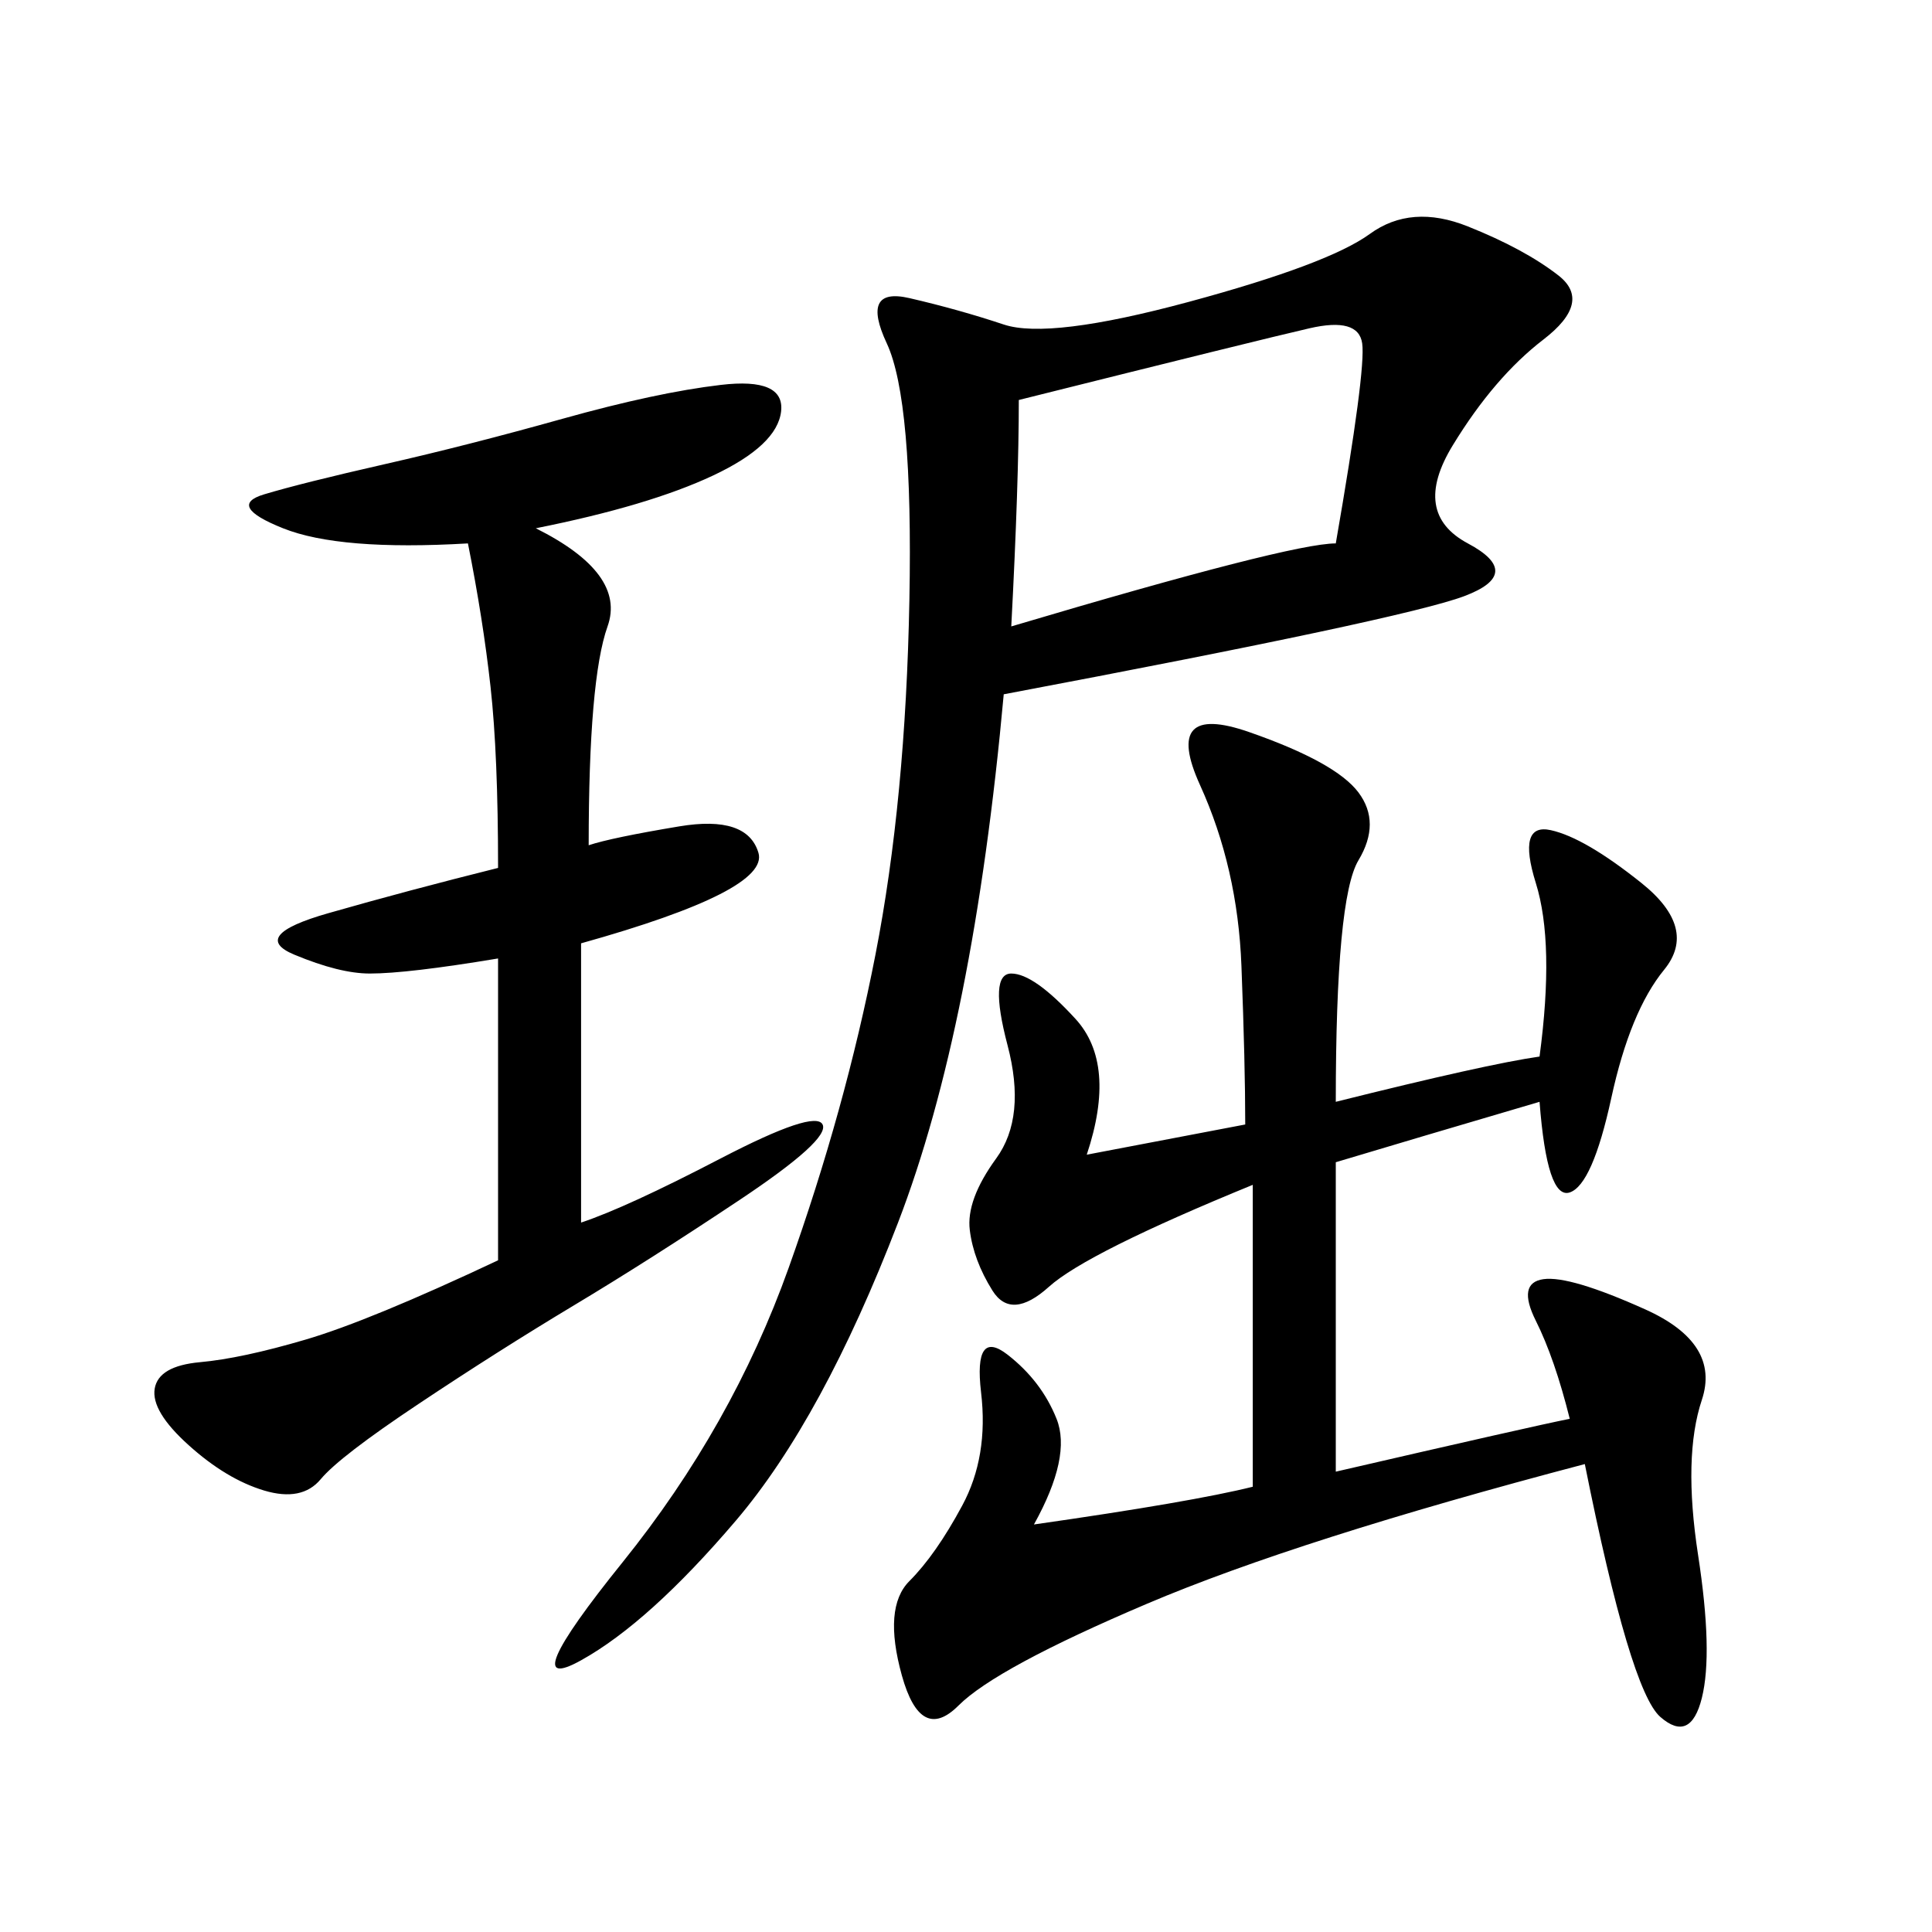 <svg xmlns="http://www.w3.org/2000/svg" xmlns:xlink="http://www.w3.org/1999/xlink" width="300" height="300"><path d="M155.86 107.81Q151.17 159.38 139.45 189.84Q127.73 220.31 114.26 236.13Q100.78 251.95 90.23 257.81Q79.69 263.67 96.68 242.58Q113.67 221.48 122.46 196.88Q131.25 172.27 135.94 148.24Q140.63 124.22 141.21 93.16Q141.80 62.11 137.70 53.32Q133.59 44.53 141.21 46.29Q148.83 48.05 155.86 50.39Q162.89 52.73 184.57 46.88Q206.25 41.02 212.70 36.33Q219.14 31.64 227.93 35.16Q236.72 38.67 241.99 42.77Q247.27 46.88 239.65 52.73Q232.03 58.59 225.59 69.14Q219.14 79.69 227.93 84.38Q236.72 89.06 227.34 92.58Q217.97 96.09 155.86 107.81L155.86 107.81ZM207.42 171.09Q230.86 165.23 239.06 164.06L239.06 164.06Q241.41 146.48 238.48 137.11Q235.55 127.73 240.82 128.91Q246.09 130.08 254.88 137.11Q263.67 144.14 258.40 150.59Q253.13 157.03 250.20 170.51Q247.27 183.98 243.75 185.16Q240.23 186.33 239.06 171.09L239.06 171.09Q219.14 176.95 207.42 180.47L207.42 180.47L207.42 228.52Q237.89 221.48 243.75 220.31L243.75 220.31Q241.41 210.94 238.48 205.08Q235.55 199.22 239.65 198.63Q243.75 198.05 255.47 203.32Q267.19 208.59 264.26 217.38Q261.33 226.17 263.67 241.41Q266.02 256.64 264.26 263.67Q262.50 270.70 257.81 266.60Q253.13 262.50 246.09 227.34L246.09 227.34Q201.56 239.06 178.13 249.02Q154.69 258.98 148.83 264.84Q142.97 270.70 140.04 260.16Q137.11 249.61 141.21 245.51Q145.31 241.41 149.41 233.79Q153.52 226.17 152.34 216.21Q151.17 206.25 156.45 210.35Q161.72 214.45 164.06 220.31Q166.41 226.17 160.55 236.72L160.55 236.72Q185.16 233.20 194.53 230.86L194.53 230.86L194.53 183.98Q168.75 194.53 162.89 199.80Q157.03 205.08 154.10 200.39Q151.17 195.70 150.59 191.02Q150 186.33 154.69 179.88Q159.38 173.44 156.45 162.30Q153.52 151.17 157.03 151.17L157.03 151.17Q160.55 151.17 166.99 158.20Q173.44 165.23 168.75 179.30L168.75 179.30L193.36 174.61Q193.36 165.23 192.77 150Q192.19 134.77 186.33 121.88Q180.47 108.98 193.95 113.67Q207.42 118.36 210.94 123.05Q214.45 127.73 210.94 133.59Q207.42 139.45 207.42 171.09L207.42 171.09ZM83.20 82.03Q97.27 89.06 94.34 97.27Q91.41 105.47 91.41 131.25L91.41 131.25Q94.92 130.08 105.47 128.32Q116.02 126.56 117.77 132.42Q119.53 138.28 90.23 146.48L90.23 146.48L90.23 189.84Q97.27 187.50 111.91 179.88Q126.56 172.27 127.73 174.61Q128.91 176.95 114.84 186.33Q100.78 195.70 89.06 202.73Q77.34 209.77 65.04 217.97Q52.73 226.17 49.80 229.69Q46.88 233.20 41.02 231.45Q35.16 229.69 29.30 224.41Q23.44 219.14 24.02 215.63Q24.61 212.11 31.05 211.52Q37.50 210.94 47.46 208.01Q57.42 205.08 77.34 195.70L77.34 195.70L77.34 148.83Q63.28 151.17 57.42 151.17L57.42 151.17Q52.73 151.17 45.70 148.24Q38.67 145.31 50.98 141.80Q63.28 138.28 77.34 134.77L77.34 134.77Q77.34 117.19 76.17 106.64Q75 96.09 72.66 84.38L72.66 84.38Q52.73 85.55 43.95 82.03Q35.16 78.52 41.02 76.76Q46.88 75 59.77 72.07Q72.66 69.14 87.30 65.04Q101.95 60.94 111.91 59.77Q121.88 58.59 121.29 63.87Q120.70 69.14 110.74 73.83Q100.78 78.52 83.20 82.03L83.20 82.03ZM158.20 62.11Q158.20 75 157.03 97.27L157.03 97.27Q200.39 84.38 207.42 84.38L207.42 84.38Q212.11 57.42 211.52 53.32Q210.94 49.22 203.32 50.98Q195.70 52.73 158.20 62.11L158.20 62.11Z"/></svg>